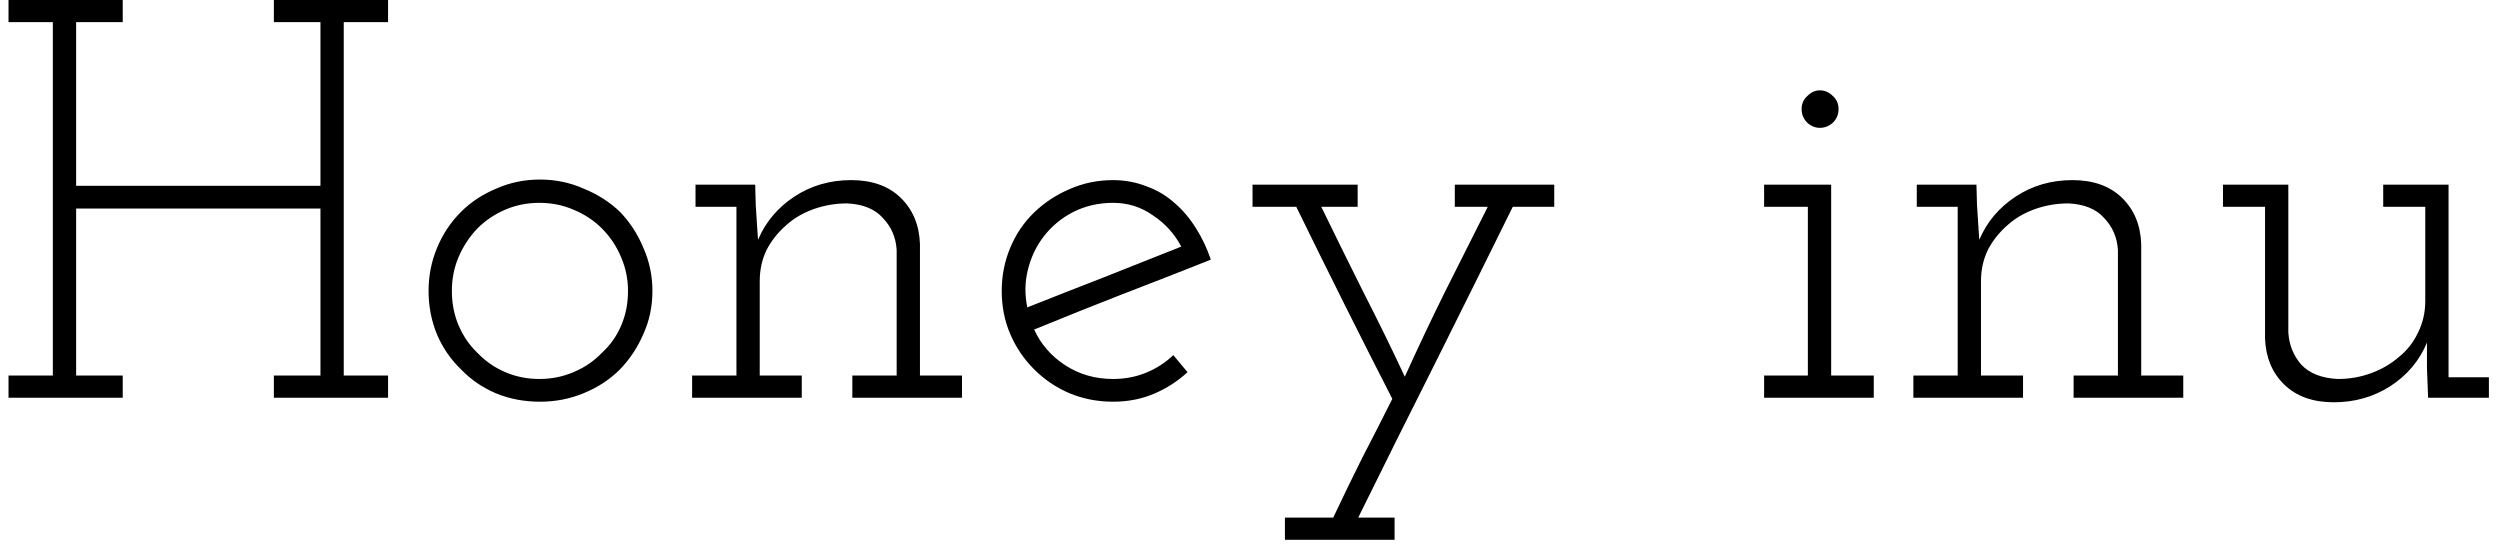 <?xml version="1.0" encoding="UTF-8"?> <svg xmlns="http://www.w3.org/2000/svg" width="220" height="48" viewBox="0 0 220 48" fill="none"> <path d="M10.8 35V33.05H6.7V18.35H28.2V33.05H24.1V35H34.15V33.05H30.25V1.95H34.15V-2.38419e-06H24.1V1.95H28.2V16.35H6.7V1.95H10.8V-2.38419e-06H0.75V1.95H4.65V33.05H0.75V35H10.8ZM54.564 32.5C55.431 31.6 56.114 30.567 56.614 29.4C57.147 28.233 57.414 26.967 57.414 25.6C57.414 24.267 57.147 23 56.614 21.8C56.114 20.6 55.431 19.55 54.564 18.65C53.664 17.783 52.597 17.1 51.364 16.6C50.164 16.067 48.881 15.8 47.514 15.8C46.147 15.8 44.864 16.067 43.664 16.6C42.464 17.1 41.431 17.783 40.564 18.65C39.664 19.55 38.964 20.6 38.464 21.8C37.964 23 37.714 24.267 37.714 25.6C37.714 26.967 37.964 28.25 38.464 29.45C38.964 30.617 39.664 31.633 40.564 32.5C41.431 33.4 42.447 34.1 43.614 34.6C44.814 35.1 46.114 35.35 47.514 35.35C48.881 35.35 50.164 35.1 51.364 34.6C52.597 34.1 53.664 33.4 54.564 32.5ZM42.014 31.05C41.314 30.383 40.764 29.583 40.364 28.65C39.964 27.717 39.764 26.7 39.764 25.6C39.764 24.533 39.964 23.533 40.364 22.6C40.764 21.667 41.314 20.833 42.014 20.1C42.714 19.4 43.531 18.85 44.464 18.45C45.397 18.05 46.397 17.85 47.464 17.85C48.531 17.85 49.531 18.05 50.464 18.45C51.431 18.85 52.264 19.4 52.964 20.1C53.697 20.833 54.264 21.683 54.664 22.65C55.064 23.583 55.264 24.567 55.264 25.6C55.264 26.7 55.064 27.717 54.664 28.65C54.264 29.583 53.697 30.383 52.964 31.05C52.264 31.783 51.431 32.35 50.464 32.75C49.531 33.15 48.531 33.35 47.464 33.35C46.397 33.35 45.397 33.15 44.464 32.75C43.531 32.35 42.714 31.783 42.014 31.05ZM70.556 35V33.05H66.856V24.75C66.856 23.75 67.056 22.833 67.456 22C67.89 21.167 68.473 20.433 69.206 19.8C69.873 19.2 70.673 18.733 71.606 18.4C72.54 18.067 73.523 17.9 74.556 17.9C75.956 17.967 77.006 18.4 77.706 19.2C78.44 19.967 78.84 20.9 78.906 22V33.05H75.006V35H84.656V33.05H80.956V21.45C80.89 19.783 80.323 18.433 79.256 17.4C78.19 16.367 76.74 15.85 74.906 15.85C73.04 15.85 71.373 16.333 69.906 17.3C68.44 18.267 67.373 19.533 66.706 21.1C66.673 20.533 66.64 20.033 66.606 19.6C66.573 19.133 66.54 18.617 66.506 18.05L66.456 16.25H61.206V18.2H64.806V33.05H60.906V35H70.556ZM97.952 17.85C99.252 17.85 100.419 18.217 101.452 18.95C102.519 19.65 103.352 20.567 103.952 21.7C101.686 22.6 99.419 23.5 97.152 24.4C94.919 25.267 92.669 26.15 90.402 27.05C90.169 25.917 90.186 24.817 90.452 23.75C90.719 22.65 91.186 21.667 91.852 20.8C92.552 19.9 93.419 19.183 94.452 18.65C95.519 18.117 96.686 17.85 97.952 17.85ZM104.502 32.75L103.252 31.25C102.552 31.917 101.752 32.433 100.852 32.8C99.952 33.167 98.986 33.35 97.952 33.35C96.386 33.35 94.986 32.95 93.752 32.15C92.519 31.35 91.602 30.3 91.002 29C93.602 27.933 96.186 26.9 98.752 25.9C101.352 24.9 103.952 23.883 106.552 22.85C106.219 21.85 105.786 20.933 105.252 20.1C104.719 19.233 104.102 18.5 103.402 17.9C102.669 17.233 101.836 16.733 100.902 16.4C99.969 16.033 98.986 15.85 97.952 15.85C96.586 15.85 95.302 16.117 94.102 16.65C92.936 17.15 91.902 17.833 91.002 18.7C90.102 19.567 89.402 20.6 88.902 21.8C88.402 23 88.152 24.267 88.152 25.6C88.152 26.967 88.402 28.233 88.902 29.4C89.402 30.567 90.102 31.6 91.002 32.5C91.902 33.4 92.936 34.1 94.102 34.6C95.302 35.1 96.586 35.35 97.952 35.35C99.252 35.35 100.452 35.117 101.552 34.65C102.652 34.183 103.636 33.55 104.502 32.75ZM122.723 47.5V45.55H119.523C121.789 40.95 124.056 36.4 126.323 31.9C128.589 27.367 130.856 22.8 133.123 18.2H136.773V16.25H128.023V18.2H130.923C129.656 20.733 128.389 23.25 127.123 25.75C125.889 28.25 124.723 30.717 123.623 33.15C122.456 30.65 121.239 28.167 119.973 25.7C118.739 23.233 117.506 20.733 116.273 18.2H119.473V16.25H110.223V18.2H114.073C115.473 21.067 116.873 23.9 118.273 26.7C119.673 29.5 121.089 32.3 122.523 35.1C121.656 36.833 120.773 38.567 119.873 40.3C119.006 42.033 118.156 43.783 117.323 45.55H113.073V47.5H122.723ZM164.892 35V33.05H161.142V16.25H155.242V18.2H159.092V33.05H155.242V35H164.892ZM161.792 9.6C161.792 9.133 161.626 8.75 161.292 8.45C160.959 8.117 160.576 7.95 160.142 7.95C159.742 7.95 159.376 8.117 159.042 8.45C158.709 8.75 158.542 9.133 158.542 9.6C158.542 10.067 158.709 10.467 159.042 10.8C159.376 11.1 159.742 11.25 160.142 11.25C160.576 11.25 160.959 11.1 161.292 10.8C161.626 10.467 161.792 10.067 161.792 9.6ZM178.027 35V33.05H174.327V24.75C174.327 23.75 174.527 22.833 174.927 22C175.36 21.167 175.944 20.433 176.677 19.8C177.344 19.2 178.144 18.733 179.077 18.4C180.01 18.067 180.994 17.9 182.027 17.9C183.427 17.967 184.477 18.4 185.177 19.2C185.91 19.967 186.31 20.9 186.377 22V33.05H182.477V35H192.127V33.05H188.427V21.45C188.36 19.783 187.794 18.433 186.727 17.4C185.66 16.367 184.21 15.85 182.377 15.85C180.51 15.85 178.844 16.333 177.377 17.3C175.91 18.267 174.844 19.533 174.177 21.1C174.144 20.533 174.11 20.033 174.077 19.6C174.044 19.133 174.01 18.617 173.977 18.05L173.927 16.25H168.677V18.2H172.277V33.05H168.377V35H178.027ZM213.573 30.15V32.4L213.673 35H219.023V33.2H215.473V16.25H209.723V18.2H213.423V26.5C213.423 27.5 213.206 28.433 212.773 29.3C212.373 30.133 211.823 30.833 211.123 31.4C210.39 32.033 209.556 32.517 208.623 32.85C207.723 33.183 206.756 33.35 205.723 33.35C204.323 33.283 203.256 32.867 202.523 32.1C201.823 31.3 201.44 30.35 201.373 29.25V16.25H195.623V18.2H199.323V29.8C199.39 31.467 199.956 32.817 201.023 33.85C202.09 34.883 203.54 35.4 205.373 35.4C207.206 35.4 208.856 34.933 210.323 34C211.823 33.033 212.906 31.75 213.573 30.15Z" fill="black"></path> </svg> 